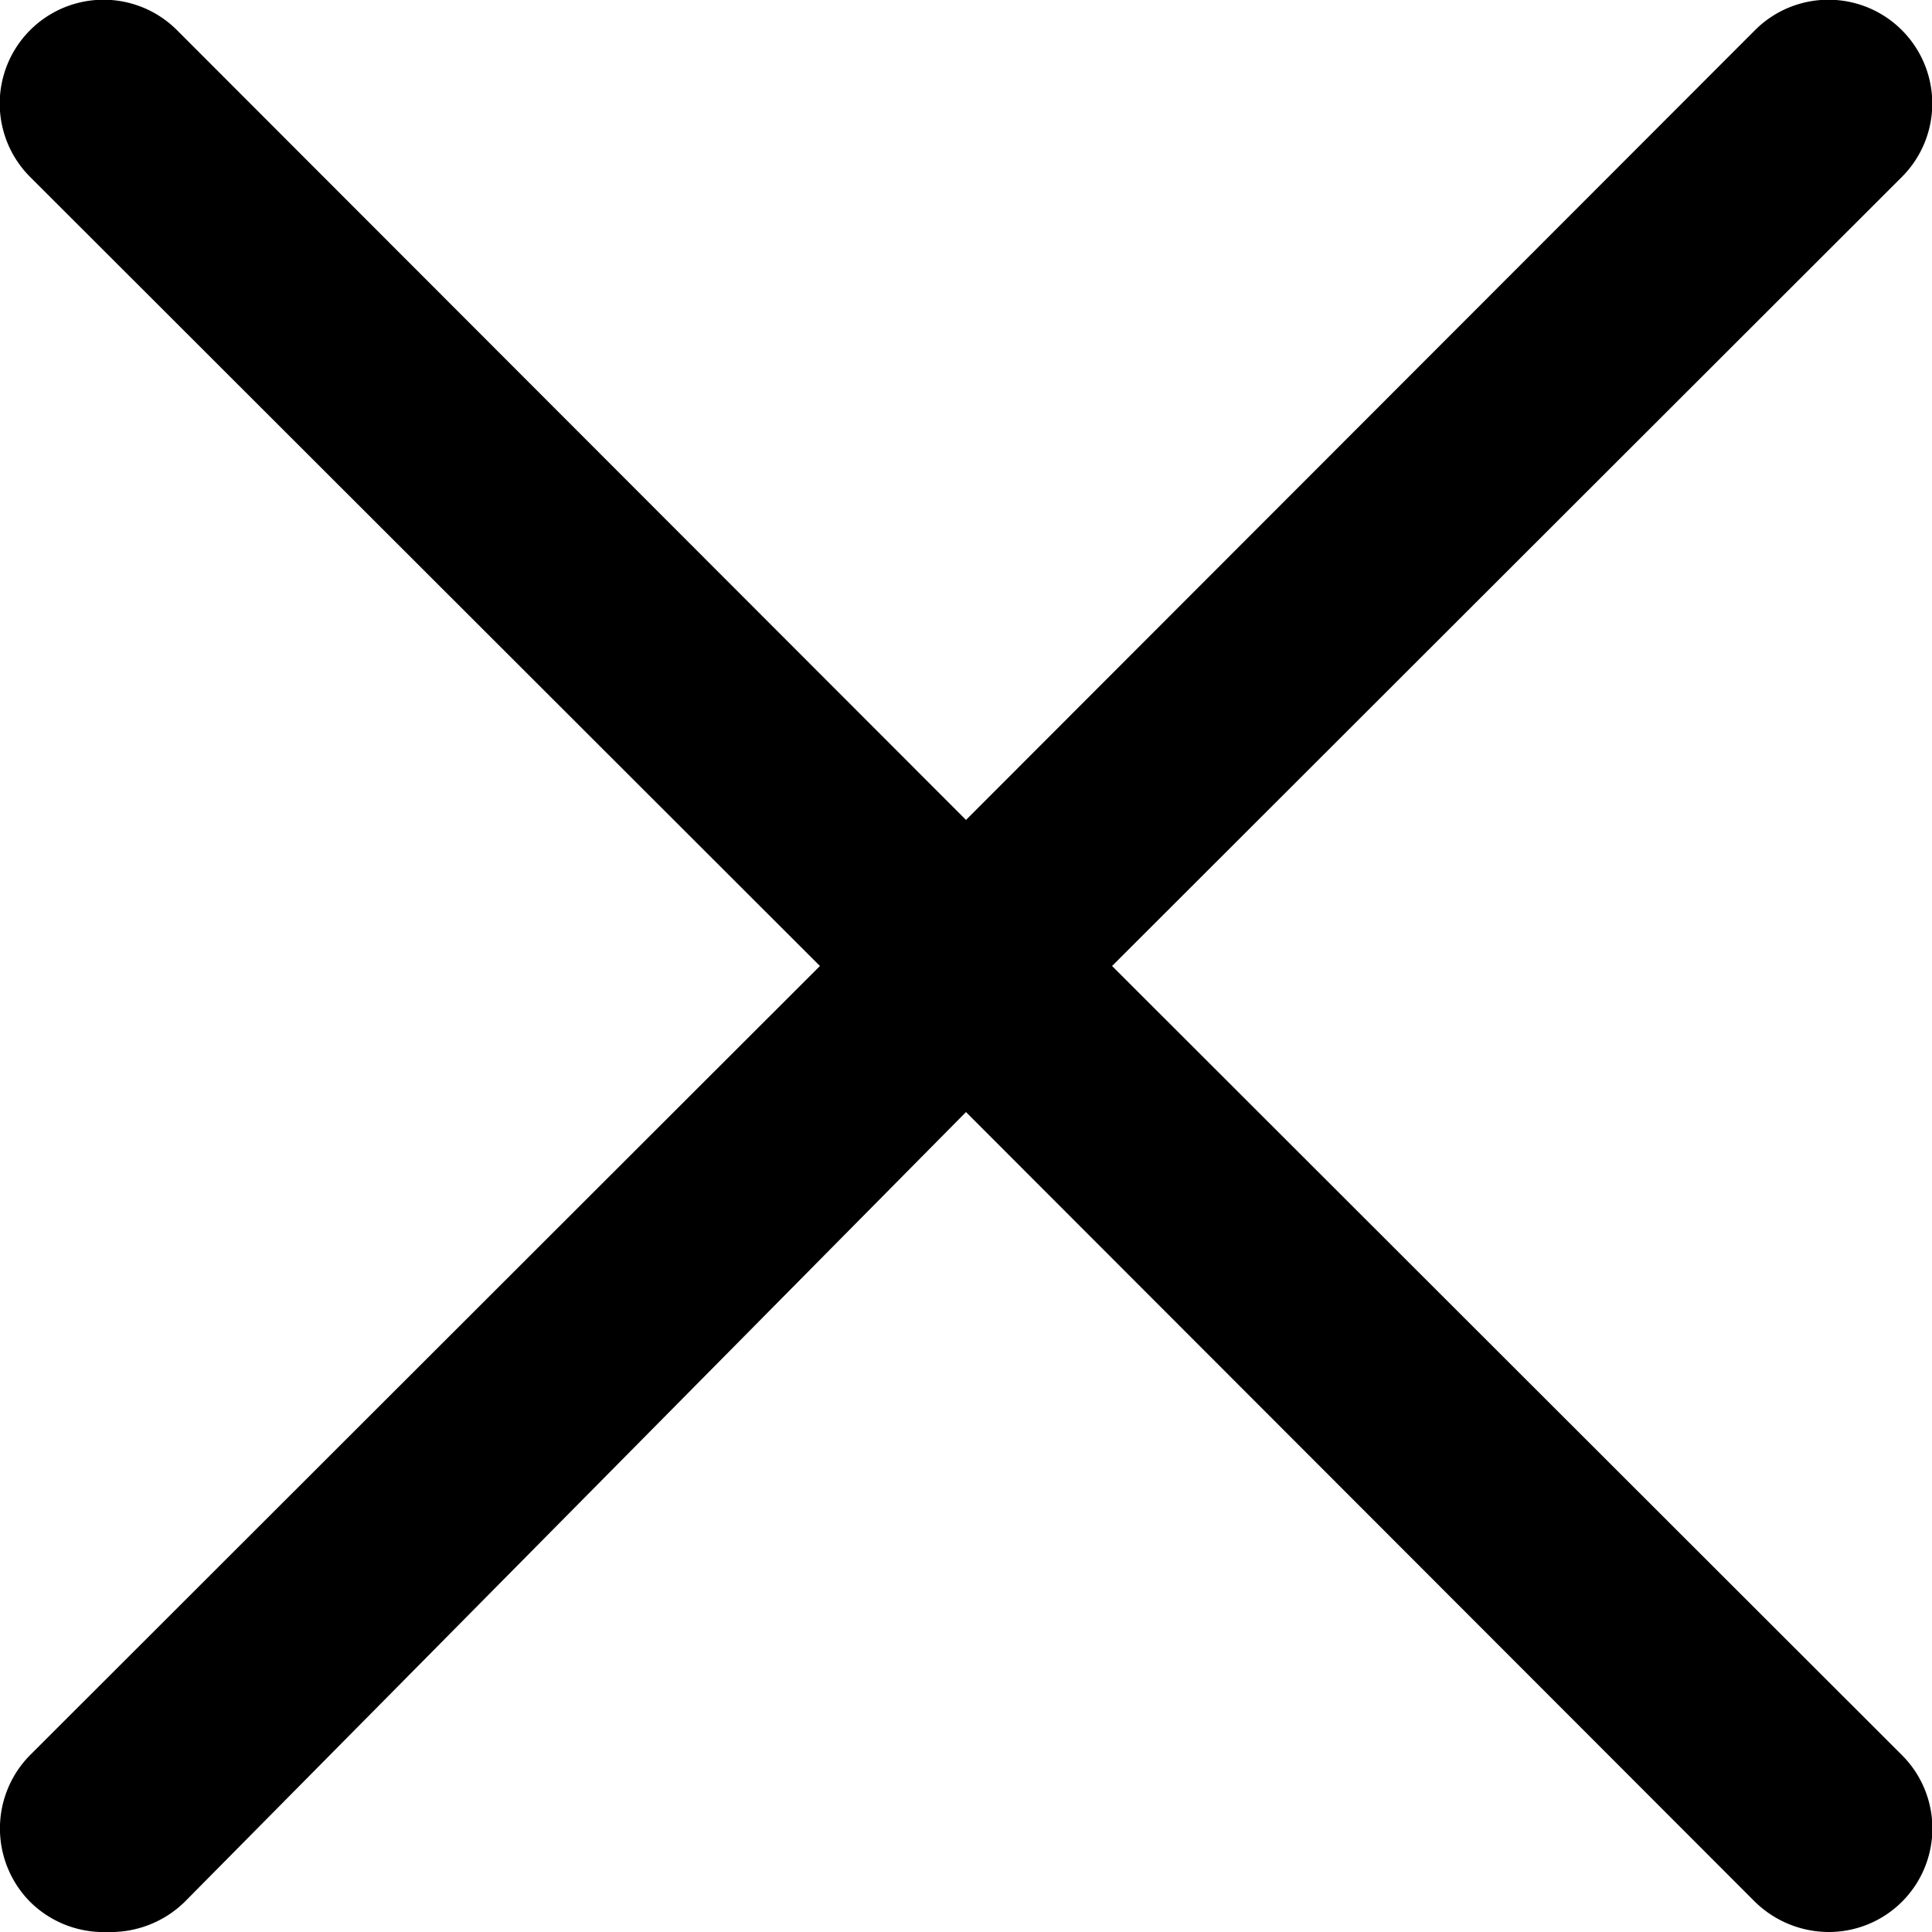 <svg xmlns="http://www.w3.org/2000/svg" viewBox="0 0 25 25"><g id="Ebene_2" data-name="Ebene 2"><g id="Ebene_1-2" data-name="Ebene 1"><path d="M14.39,12.5,24.61,2.29a1.34,1.34,0,0,0-1.9-1.9L12.5,10.61,2.29.39a1.34,1.34,0,0,0-1.9,1.9L10.61,12.5.39,22.71a1.35,1.35,0,0,0,0,1.9,1.35,1.35,0,0,0,1,.39,1.37,1.37,0,0,0,1-.39L12.5,14.39,22.71,24.61a1.37,1.37,0,0,0,.95.39,1.34,1.34,0,0,0,.95-2.29Z"/></g></g></svg>
